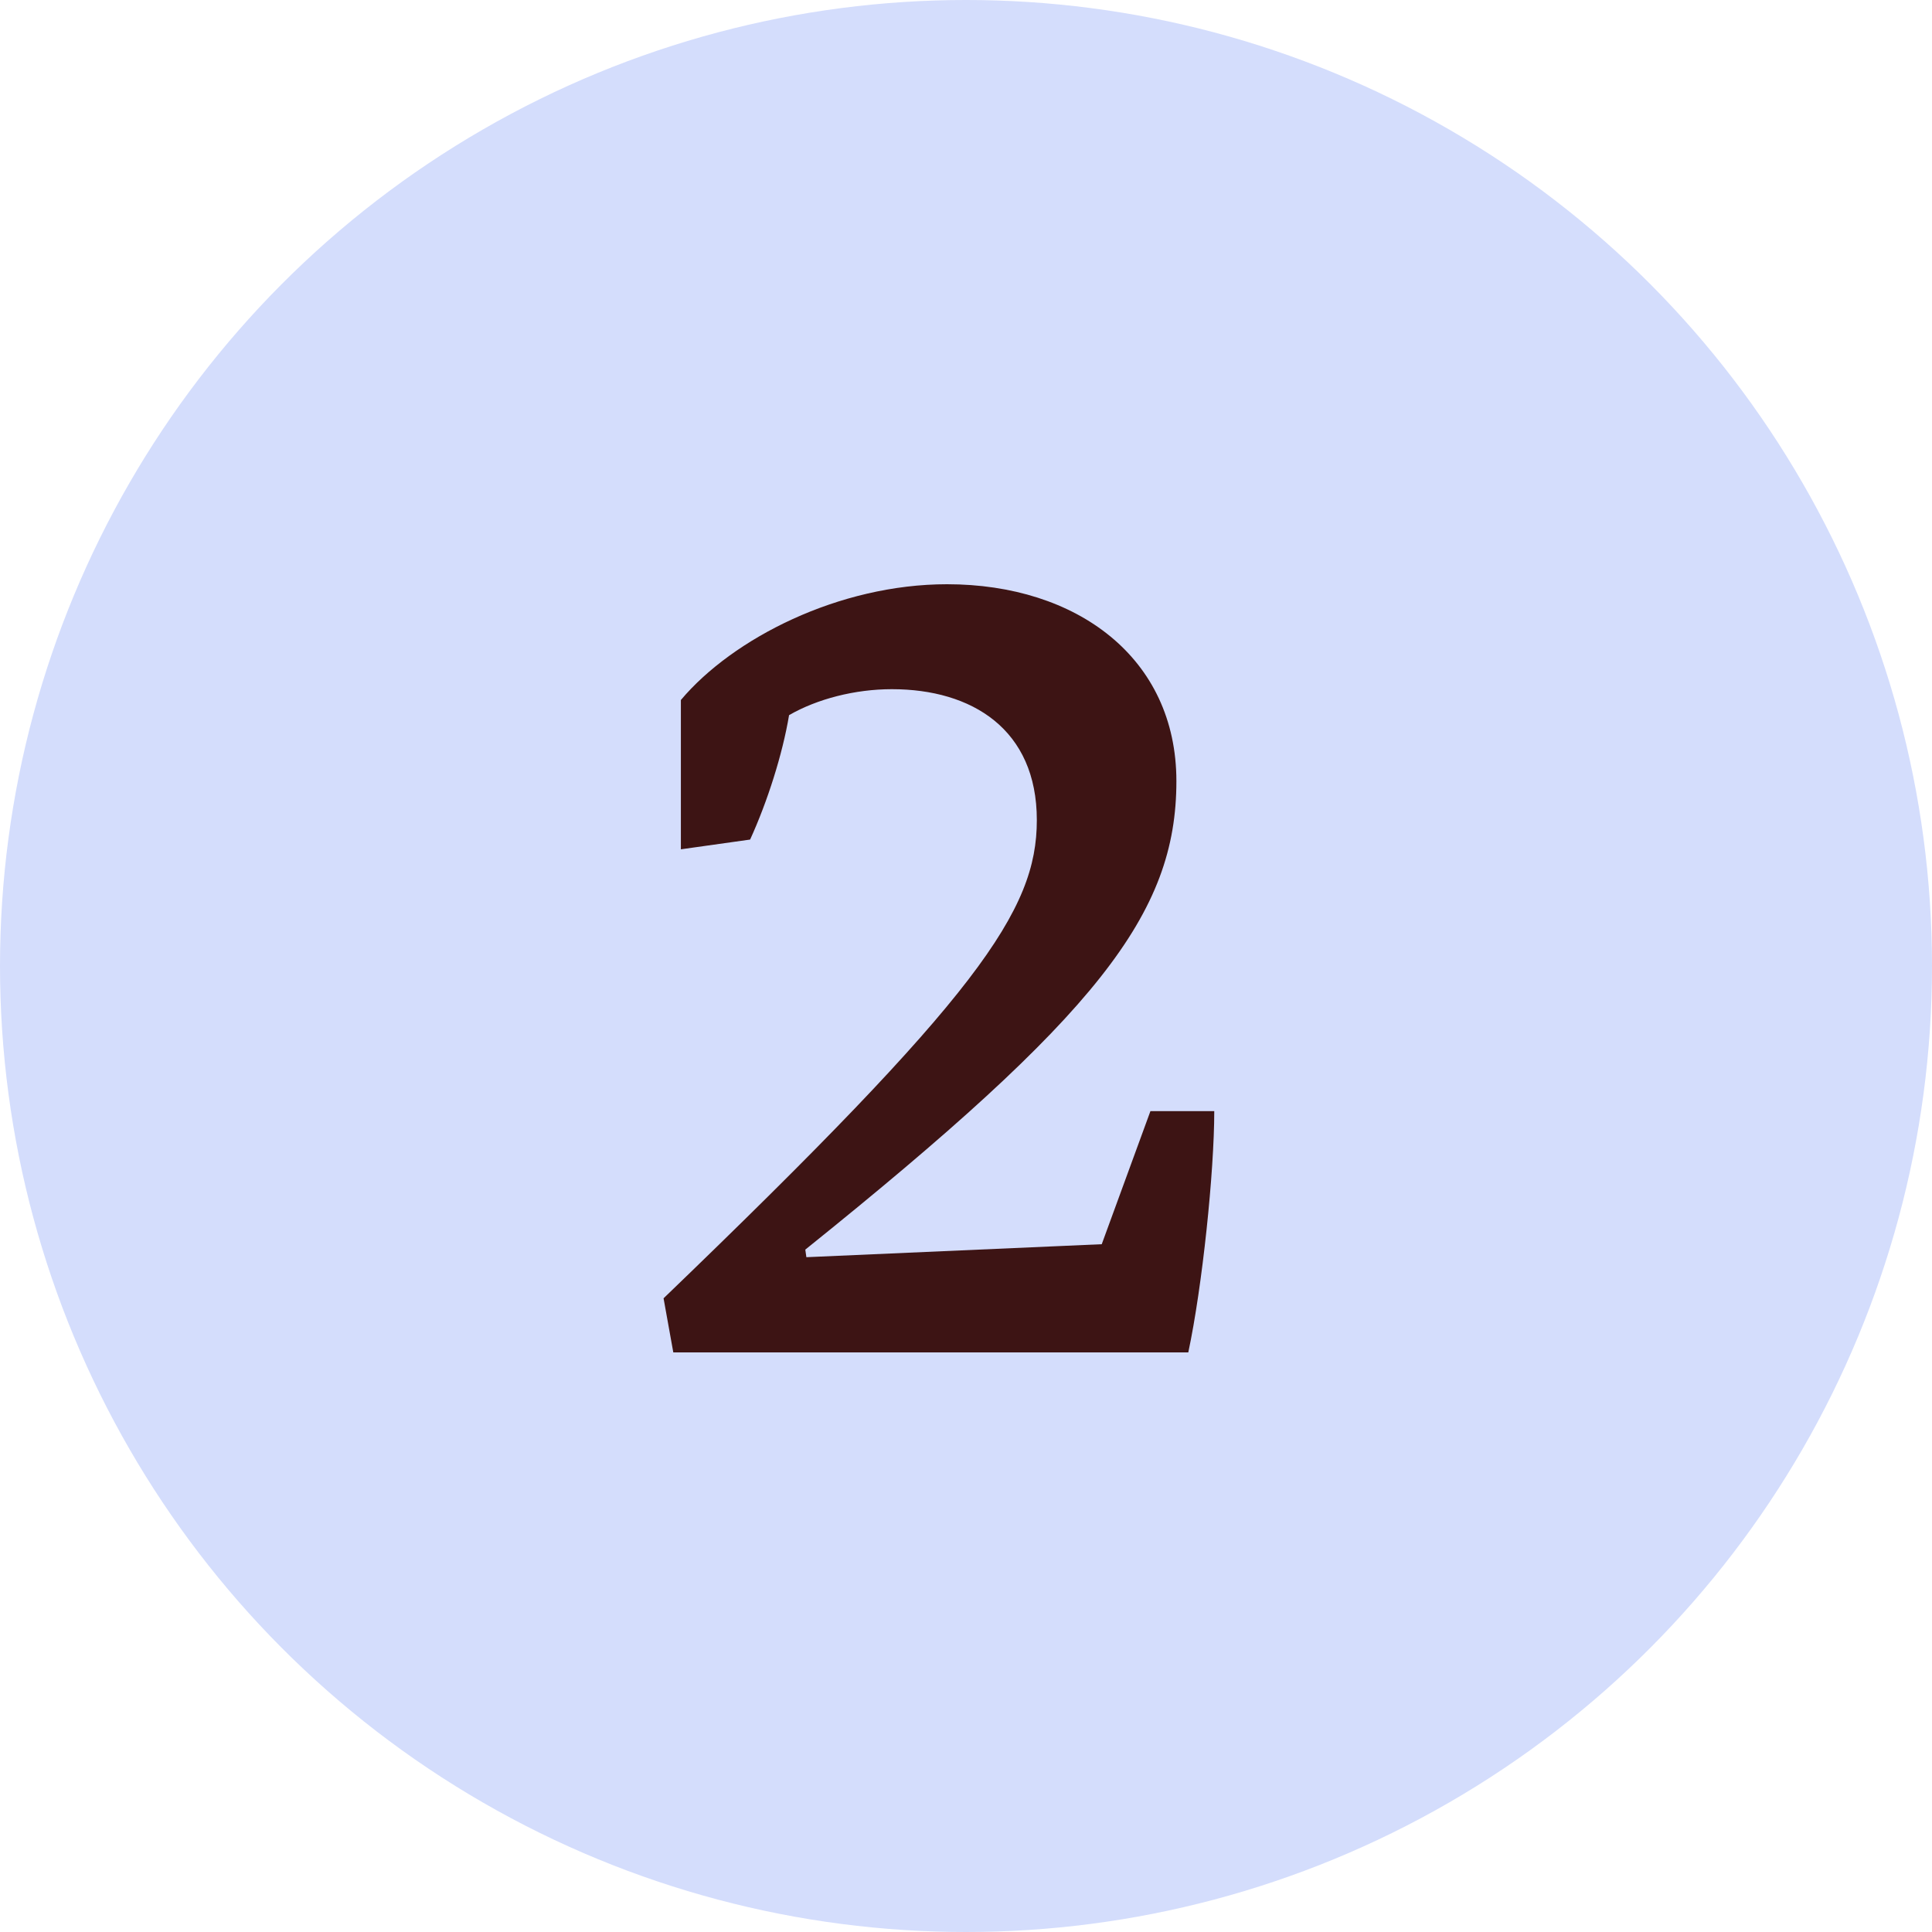 <svg width="50" height="50" viewBox="0 0 50 50" fill="none" xmlns="http://www.w3.org/2000/svg">
<circle cx="25" cy="25" r="25" fill="#D4DDFC"/>
<path d="M30.753 35H17.425L17.173 33.6C25.321 25.76 26.833 23.576 26.833 21.224C26.833 18.872 25.153 17.836 23.081 17.836C22.129 17.836 21.149 18.088 20.421 18.508C20.253 19.516 19.861 20.748 19.413 21.728L17.621 21.98V18.116C18.965 16.52 21.709 15.12 24.509 15.12C27.869 15.12 30.445 17.024 30.445 20.216C30.445 23.66 28.401 26.264 20.841 32.34L20.869 32.536L28.513 32.2L29.773 28.756H31.425C31.425 30.324 31.117 33.292 30.753 35Z" fill="#3D1414"/>
</svg>
